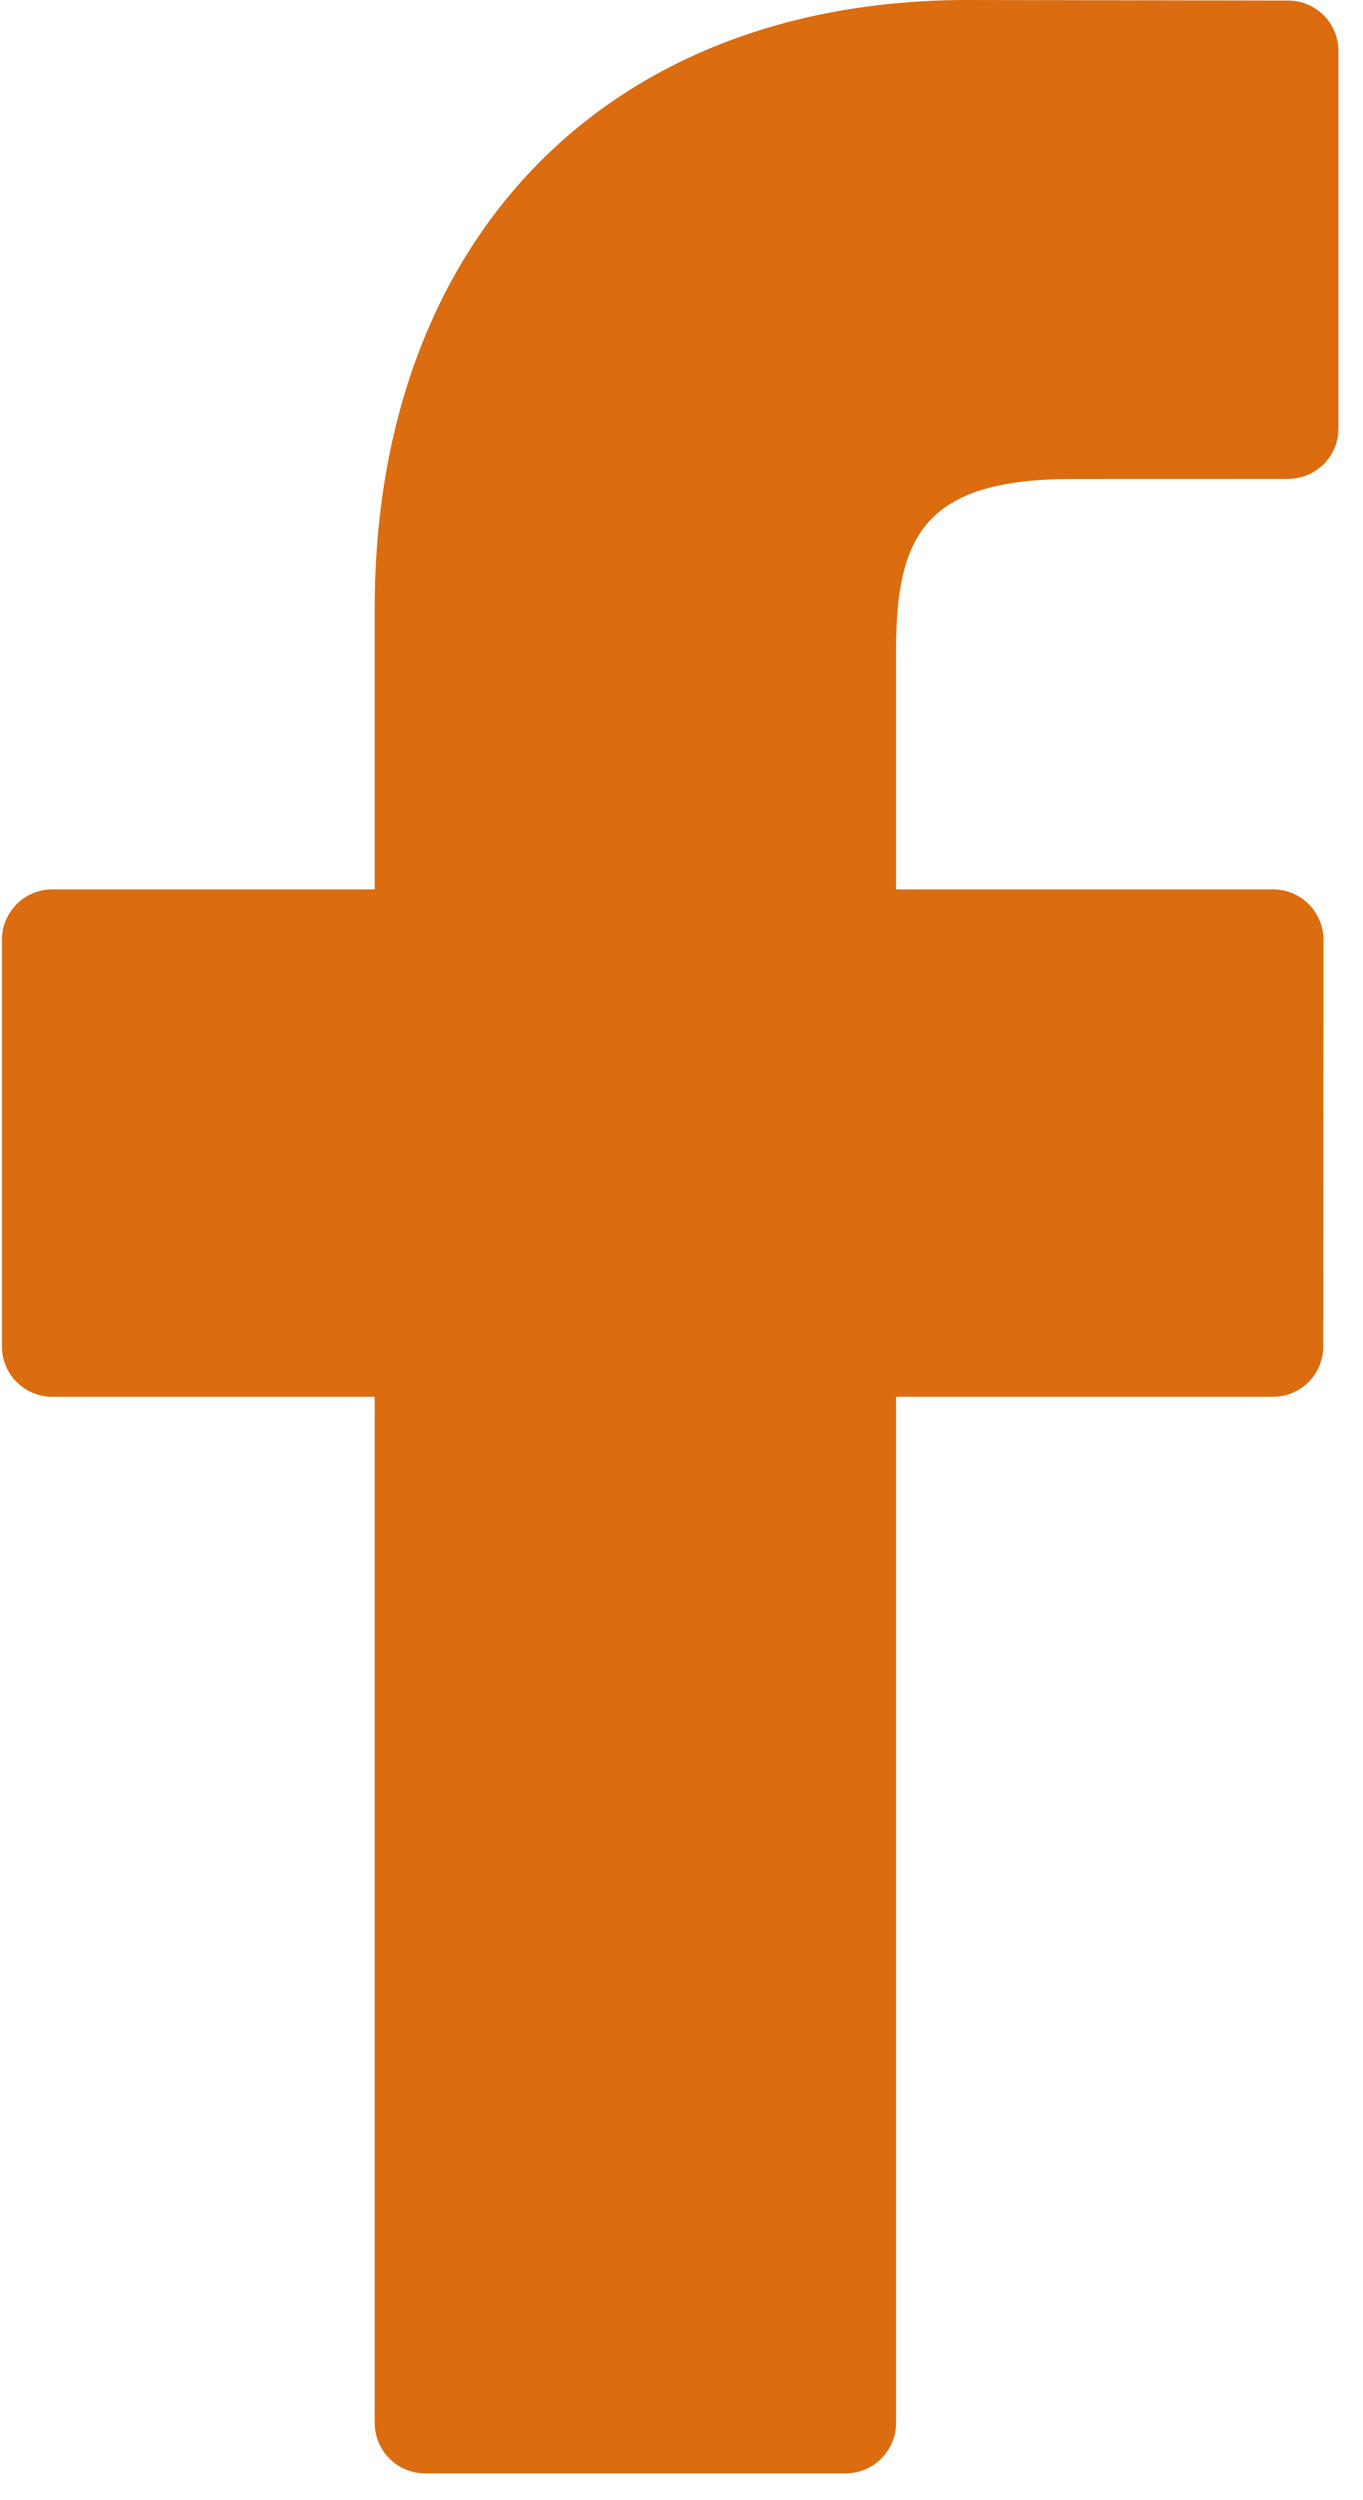 <?xml version="1.0" encoding="UTF-8"?>
<svg width="12px" height="22px" viewBox="0 0 12 22" version="1.1" xmlns="http://www.w3.org/2000/svg" xmlns:xlink="http://www.w3.org/1999/xlink">
    <!-- Generator: Sketch 58 (84663) - https://sketch.com -->
    <title>ic/desktop/social/facebook</title>
    <desc>Created with Sketch.</desc>
    <g id="00_Visual" stroke="none" stroke-width="1" fill="none" fill-rule="evenodd">
        <g id="Assets" transform="translate(-228, -246)" fill="#DB6C10">
            <g id="icons/social/facebook" transform="translate(219, 241)">
                <path d="M20.341,5.005 L17.519,5 C14.348,5 12.299,7.102 12.299,10.356 L12.299,12.826 L9.461,12.826 C9.216,12.826 9.017,13.024 9.017,13.27 L9.017,16.848 C9.017,17.093 9.216,17.291 9.461,17.291 L12.299,17.291 L12.299,26.32 C12.299,26.565 12.497,26.764 12.743,26.764 L16.445,26.764 C16.69,26.764 16.889,26.565 16.889,26.32 L16.889,17.291 L20.207,17.291 C20.452,17.291 20.65,17.093 20.65,16.848 L20.652,13.27 C20.652,13.152 20.605,13.039 20.522,12.956 C20.439,12.872 20.326,12.826 20.208,12.826 L16.889,12.826 L16.889,10.732 C16.889,9.726 17.129,9.215 18.439,9.215 L20.34,9.214 C20.585,9.214 20.784,9.016 20.784,8.771 L20.784,5.448 C20.784,5.204 20.586,5.005 20.341,5.005 Z" id="Path"></path>
            </g>
        </g>
    </g>
</svg>